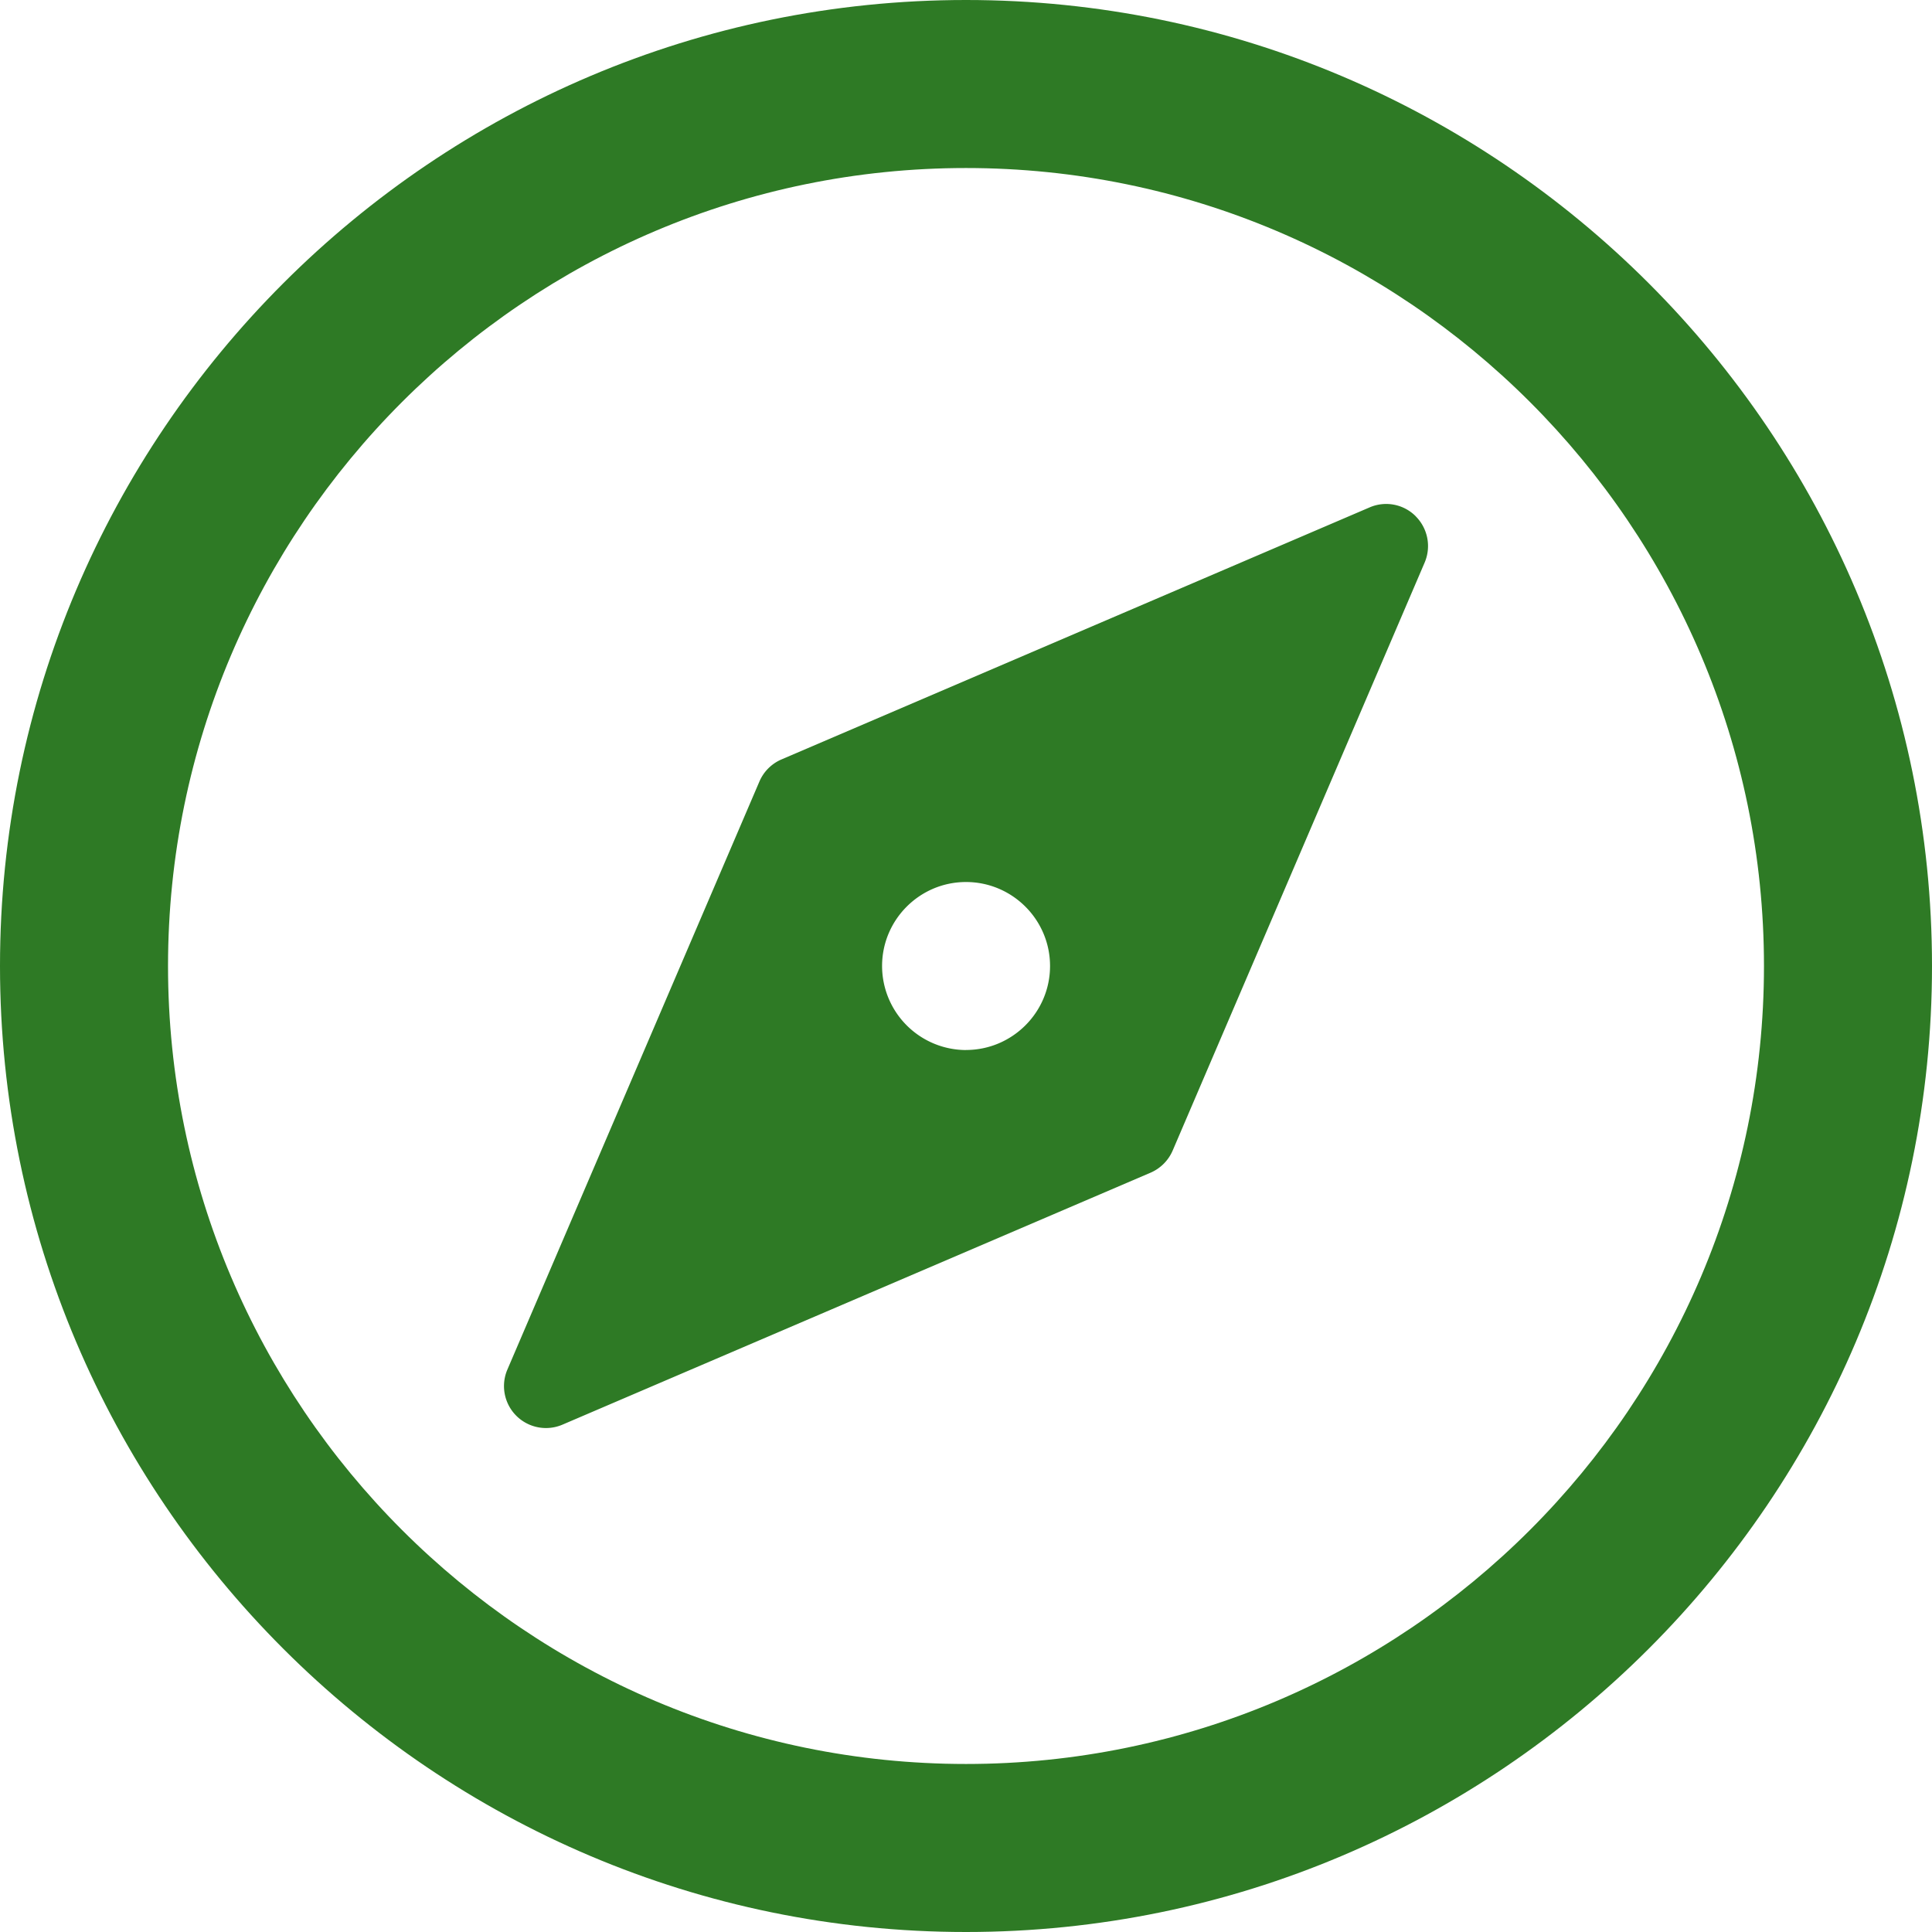 <svg width="32" height="32" fill="none" xmlns="http://www.w3.org/2000/svg"><path d="M16 0C7.178 0 0 7.178 0 16s7.178 16 16 16 16-7.178 16-16S24.822 0 16 0zm0 29.217c-7.288 0-13.217-5.93-13.217-13.217C2.783 8.712 8.713 2.783 16 2.783c7.288 0 13.217 5.93 13.217 13.217 0 7.288-5.93 13.217-13.217 13.217z" fill="#2E7A25"/><path d="M23.45 8.552a.69.69 0 00-.767-.147l-9.74 4.174a.697.697 0 00-.365.366l-4.174 9.739a.695.695 0 00.914.912l9.74-4.173a.702.702 0 00.365-.366l4.174-9.74a.697.697 0 00-.148-.765zM16 17.392A1.394 1.394 0 0114.61 16c0-.767.624-1.391 1.39-1.391.767 0 1.392.624 1.392 1.391s-.625 1.391-1.392 1.391z" fill="#2E7A25"/></svg>